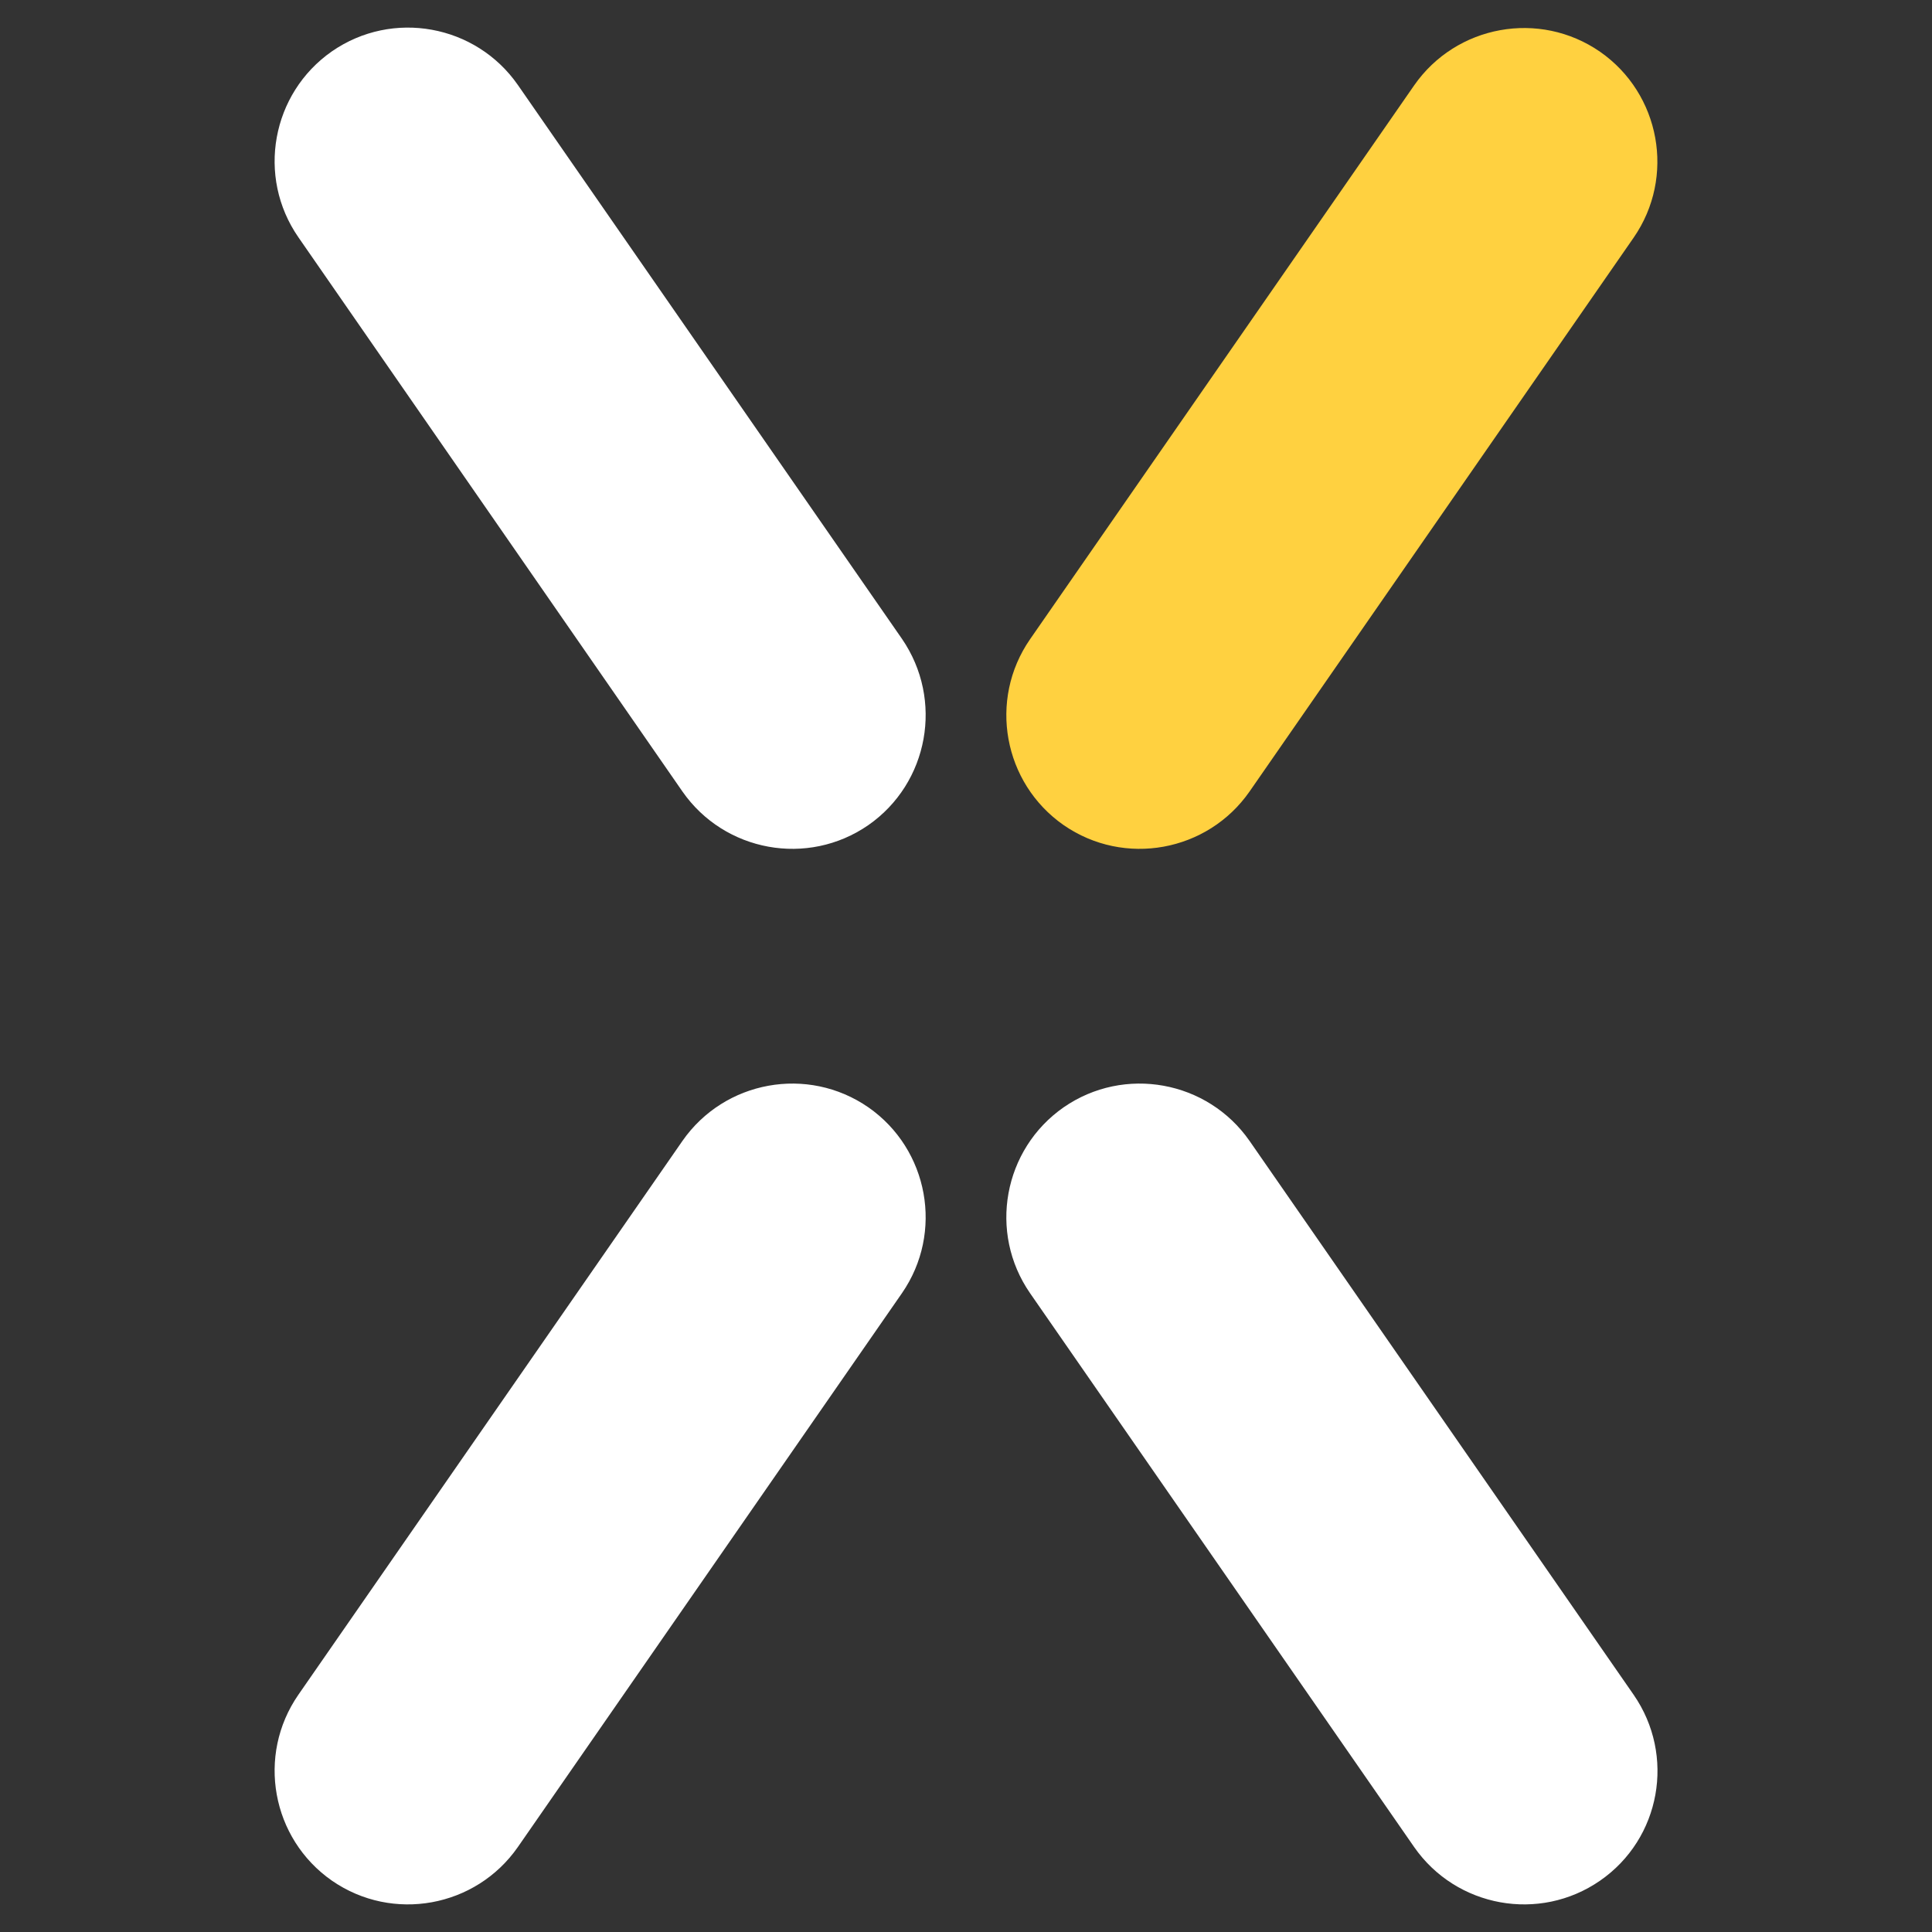 <svg xmlns="http://www.w3.org/2000/svg" xmlns:xlink="http://www.w3.org/1999/xlink" id="Layer_1" x="0px" y="0px" viewBox="0 0 45.52 45.52" style="enable-background:new 0 0 45.52 45.52;" xml:space="preserve"><rect x="0" y="0" width="45.52" height="45.52" fill="#333333" stroke="none"/><style type="text/css">	.st0{fill:#FFFFFF;}	.st1{fill:#FFD140;}</style><path class="st0" d="M20.46,19.44L20.46,19.44c-1.43,0.99-3.39,0.63-4.38-0.79L7.03,5.59C6.04,4.16,6.4,2.2,7.82,1.21l0,0 c1.43-0.99,3.39-0.63,4.38,0.79l9.05,13.05C22.24,16.49,21.88,18.45,20.46,19.44z"></path><path class="st0" d="M37.7,44.31L37.7,44.31c-1.43,0.99-3.39,0.63-4.38-0.79l-9.05-13.05c-0.99-1.43-0.63-3.39,0.79-4.38l0,0 c1.43-0.99,3.39-0.63,4.38,0.79l9.05,13.05C39.48,41.36,39.13,43.32,37.7,44.31z"></path><path class="st0" d="M7.82,44.31L7.82,44.31c1.43,0.99,3.39,0.63,4.38-0.79l9.05-13.05c0.99-1.43,0.63-3.39-0.79-4.38l0,0 c-1.43-0.99-3.39-0.63-4.38,0.79L7.03,39.93C6.04,41.36,6.4,43.32,7.82,44.31z"></path><path class="st1" d="M25.06,19.44L25.06,19.44c1.43,0.99,3.39,0.63,4.38-0.79l9.05-13.05c0.99-1.43,0.63-3.39-0.79-4.38l0,0 c-1.43-0.99-3.39-0.63-4.38,0.79l-9.05,13.05C23.28,16.49,23.64,18.45,25.06,19.44z"></path></svg>